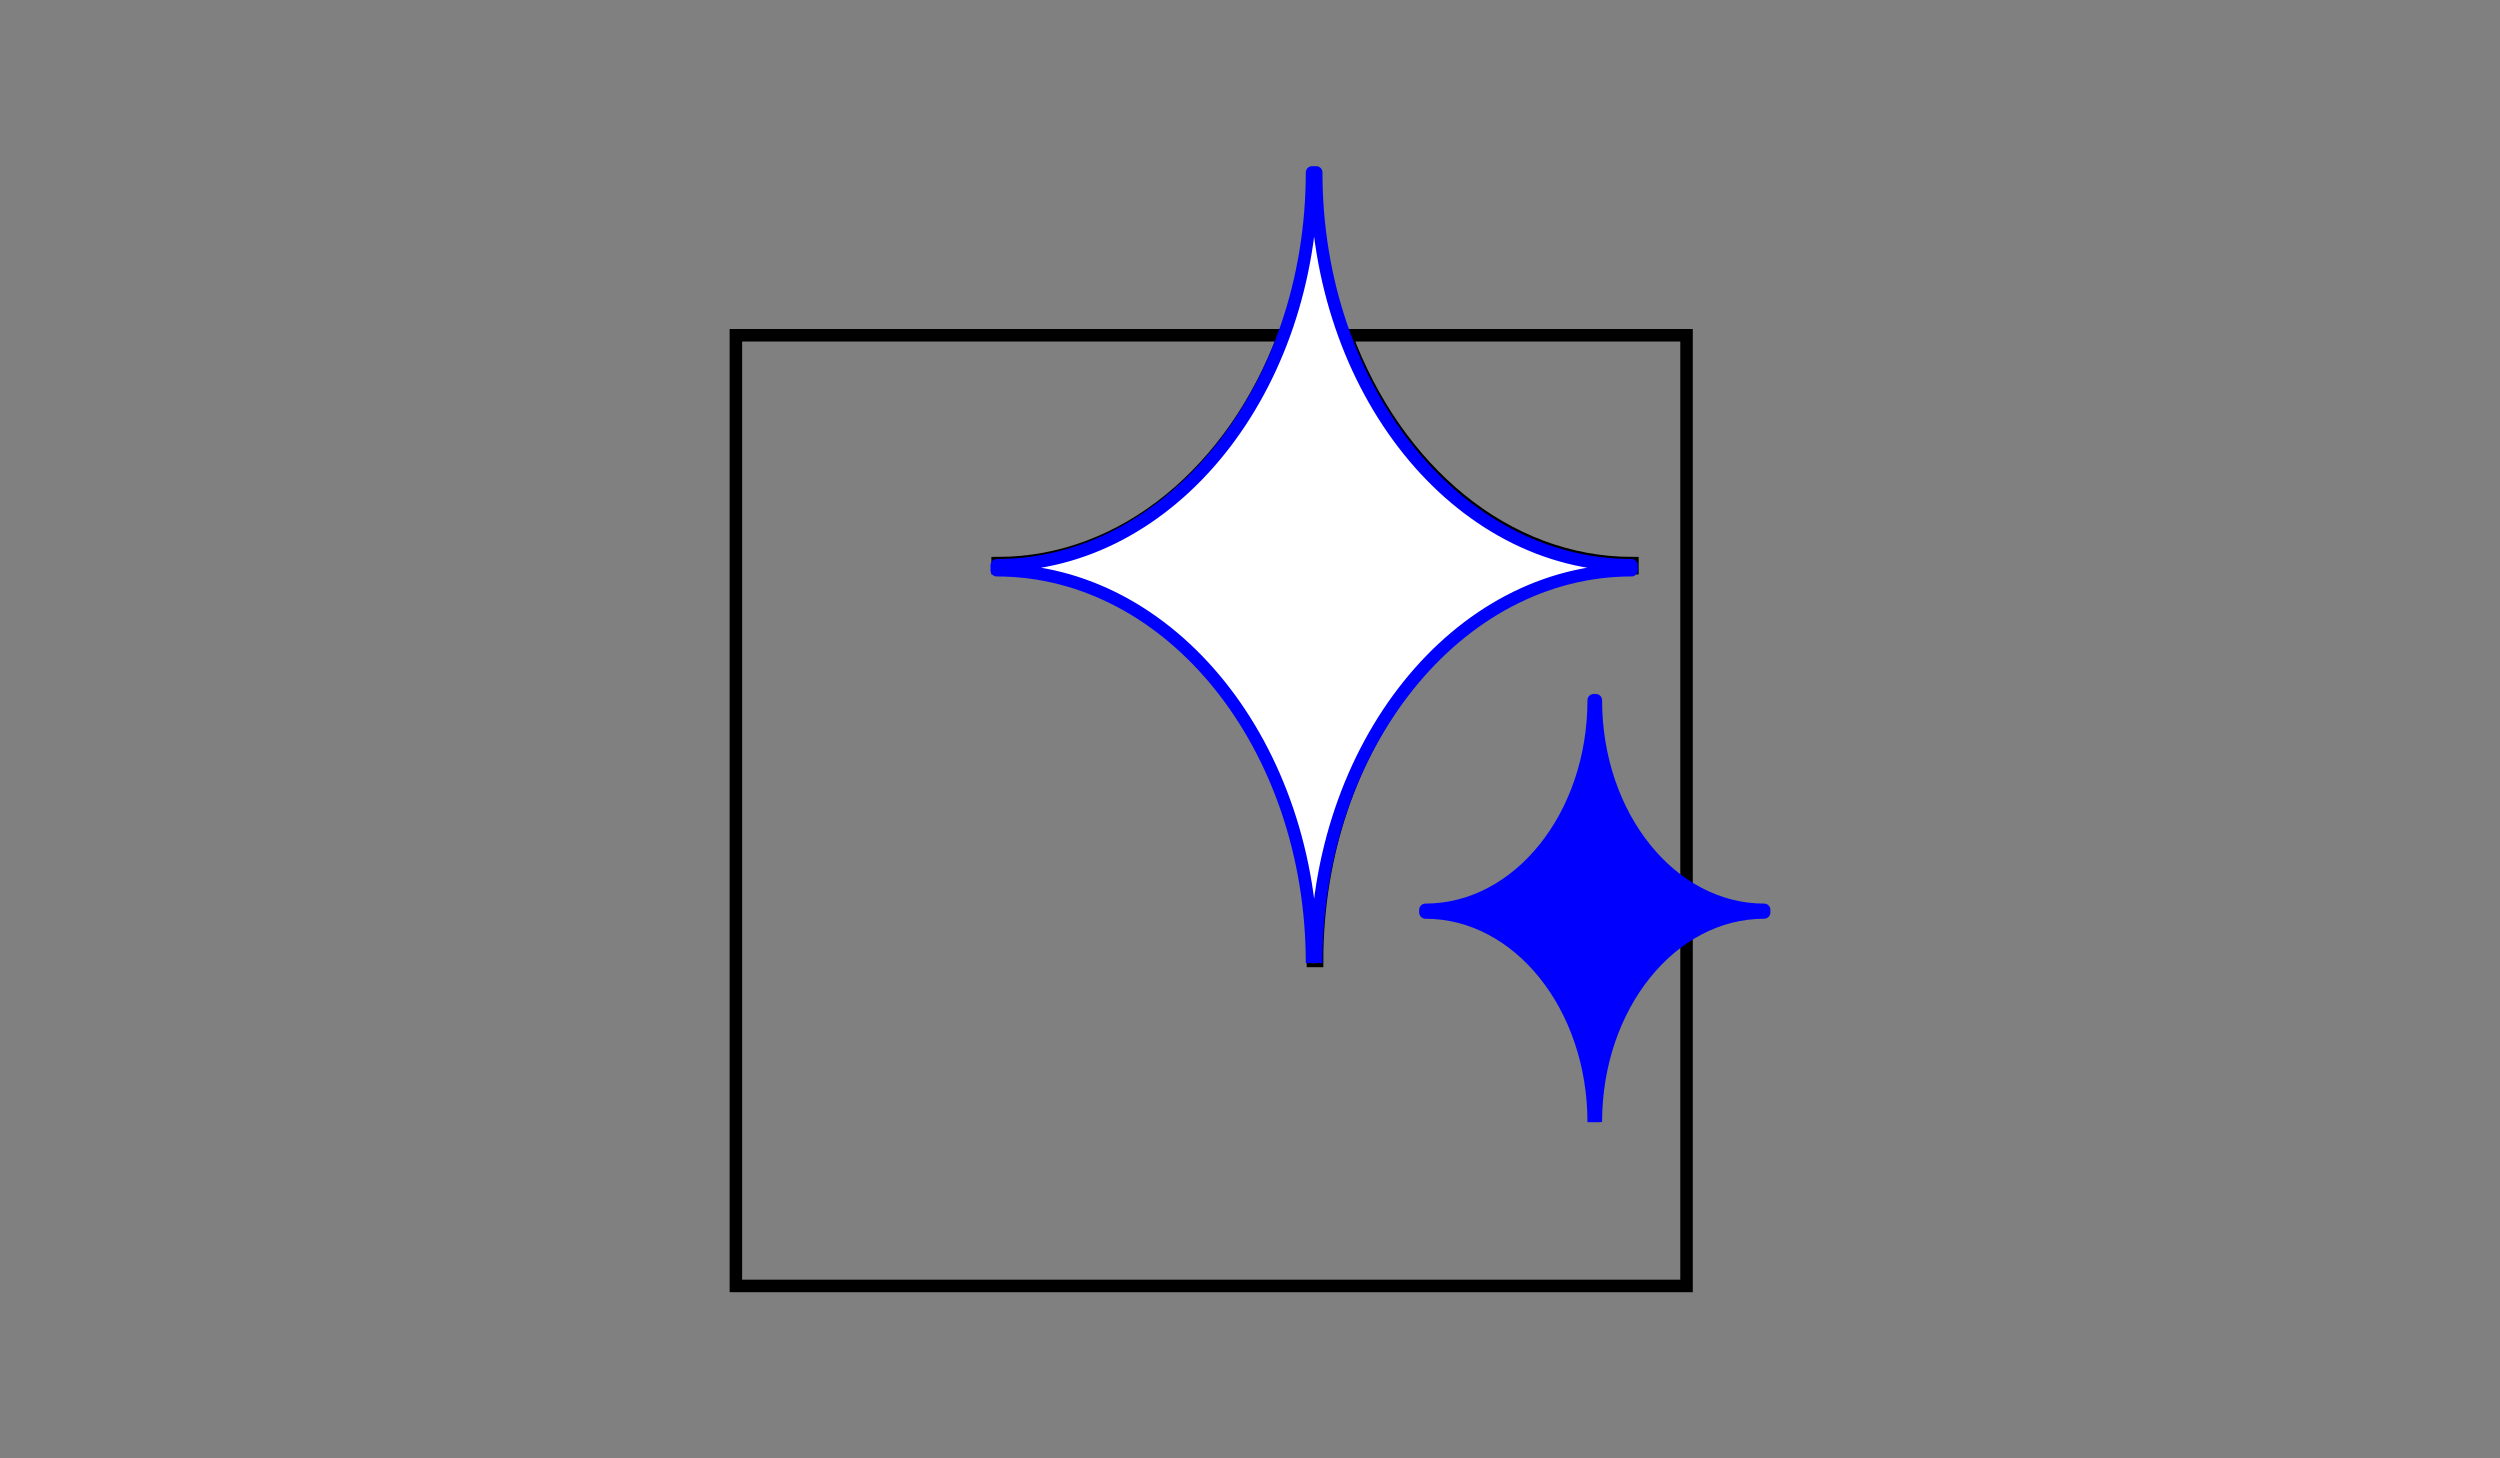 <svg id="Ebene_1" data-name="Ebene 1" xmlns="http://www.w3.org/2000/svg" viewBox="0 0 600 350"><rect x="0" y="0" width="600" height="350" fill="#808080" stroke="none"/><defs><style>.cls-1{fill:none;stroke:#000;stroke-miterlimit:10;}.cls-1,.cls-2,.cls-3{stroke-width:3px;}.cls-2{fill:blue;}.cls-2,.cls-3{stroke:blue;stroke-linejoin:round;}.cls-3{fill:#fff;}</style></defs><path class="cls-1" d="M323.09,80.46c12,32.29,38.24,54.7,68.69,54.7v1.19c-41.8,0-75.68,42.21-75.68,94.27h-1c0-52.06-33.88-94.27-75.67-94.27v-1.19c30.44,0,56.67-22.41,68.68-54.7H176.61V308.62H404.77V80.46Z"/><path class="cls-2" d="M383,269.29C383,241.5,401.09,219,423.39,219v-.64c-22.3,0-40.39-22.52-40.39-50.31h-.51c0,27.79-18.08,50.31-40.39,50.31V219c22.31,0,40.39,22.53,40.39,50.32"/><path class="cls-3" d="M315.89,231.13c0-52.07,33.88-94.28,75.68-94.28v-1.19c-41.8,0-75.68-42.21-75.68-94.28h-1c0,52.07-33.88,94.28-75.67,94.28v1.19c41.79,0,75.67,42.21,75.67,94.28"/></svg>